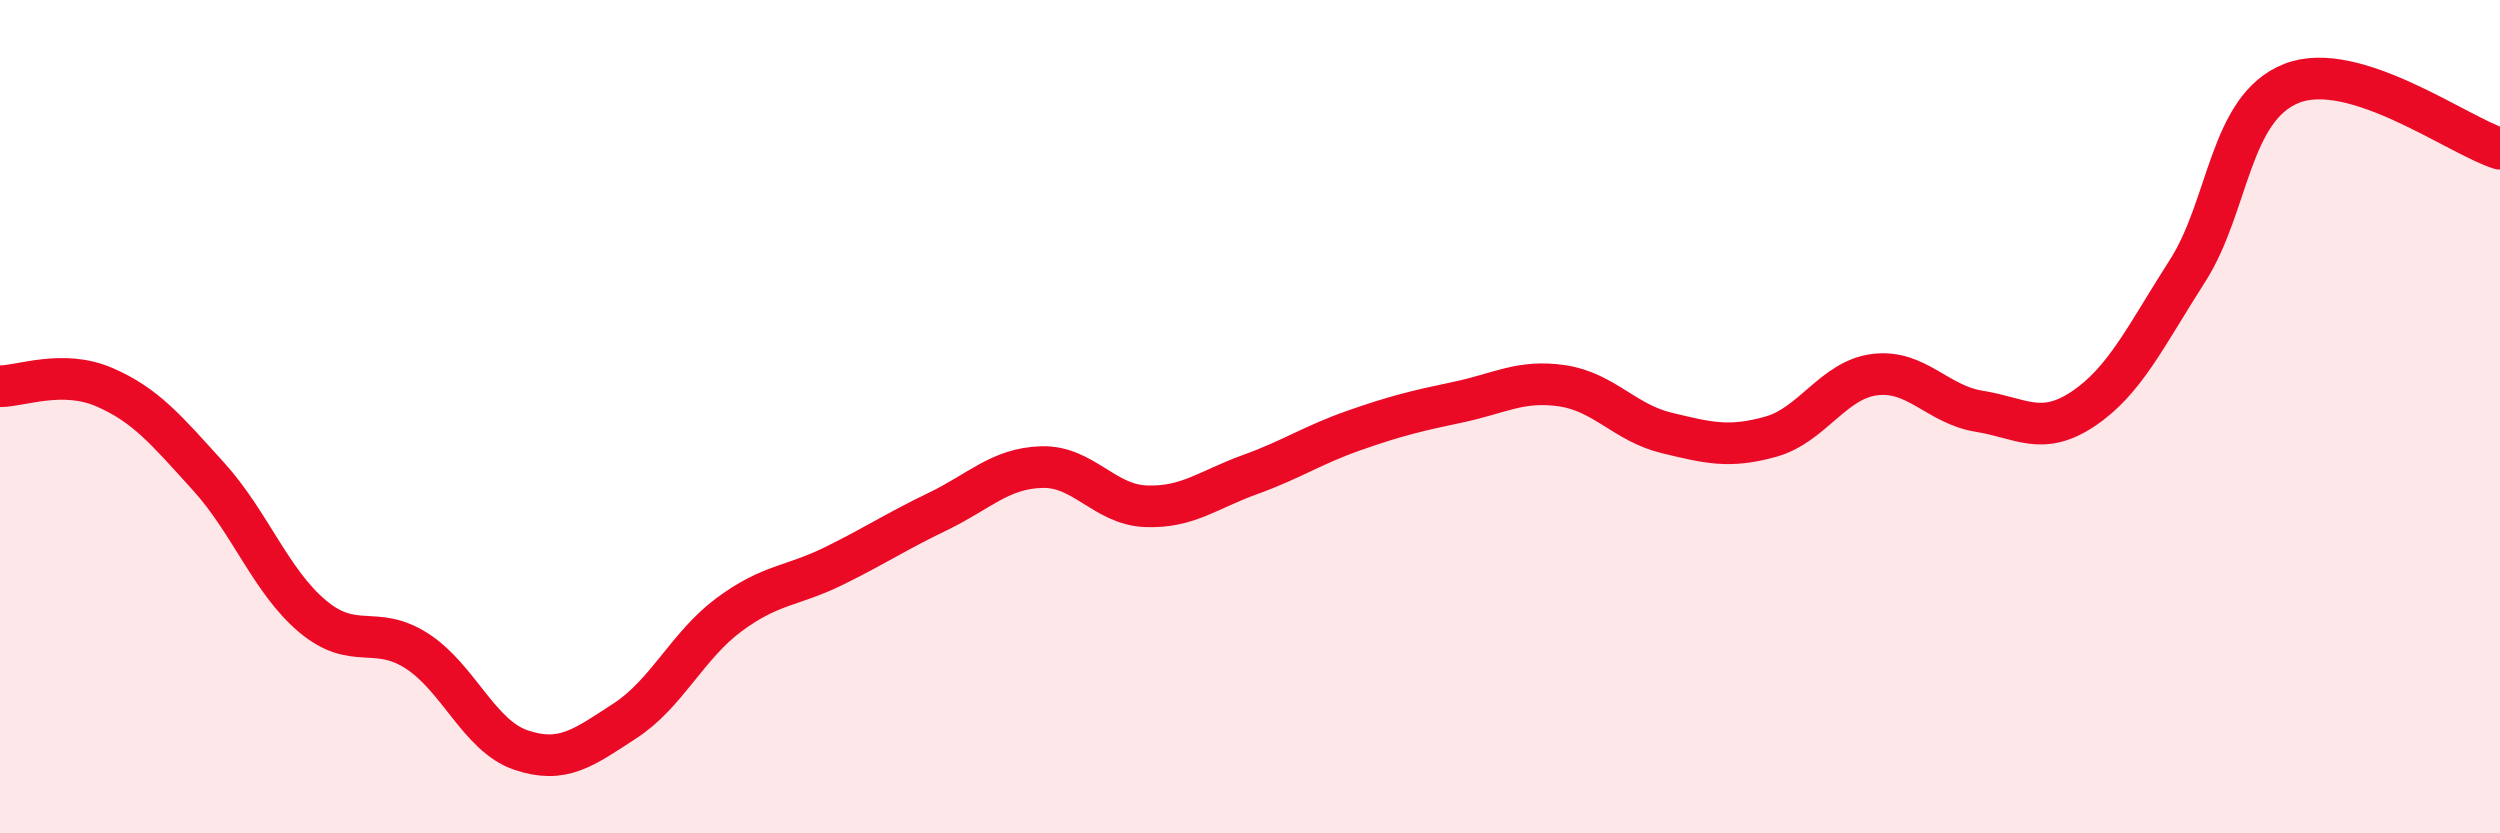 
    <svg width="60" height="20" viewBox="0 0 60 20" xmlns="http://www.w3.org/2000/svg">
      <path
        d="M 0,9.27 C 0.5,9.27 1.5,8.86 2.5,9.29 C 3.5,9.72 4,10.33 5,11.43 C 6,12.53 6.5,13.95 7.5,14.79 C 8.5,15.63 9,14.98 10,15.62 C 11,16.26 11.5,17.66 12.5,18 C 13.5,18.34 14,17.95 15,17.3 C 16,16.65 16.5,15.49 17.5,14.75 C 18.5,14.01 19,14.08 20,13.59 C 21,13.1 21.5,12.76 22.5,12.28 C 23.5,11.8 24,11.24 25,11.21 C 26,11.18 26.5,12.11 27.5,12.15 C 28.5,12.19 29,11.75 30,11.39 C 31,11.03 31.5,10.68 32.5,10.33 C 33.5,9.98 34,9.86 35,9.65 C 36,9.44 36.5,9.11 37.5,9.26 C 38.5,9.41 39,10.15 40,10.39 C 41,10.63 41.5,10.76 42.5,10.48 C 43.5,10.2 44,9.11 45,8.99 C 46,8.87 46.5,9.71 47.5,9.87 C 48.5,10.03 49,10.48 50,9.81 C 51,9.14 51.5,8.06 52.5,6.5 C 53.5,4.94 53.5,2.59 55,2 C 56.5,1.41 59,3.26 60,3.57L60 20L0 20Z"
        fill="#EB0A25"
        opacity="0.1"
        stroke-linecap="round"
        stroke-linejoin="round"
      />
      <path
        d="M 0,9.27 C 0.5,9.27 1.5,8.86 2.5,9.29 C 3.5,9.72 4,10.33 5,11.43 C 6,12.53 6.5,13.95 7.5,14.79 C 8.5,15.63 9,14.98 10,15.62 C 11,16.26 11.5,17.66 12.5,18 C 13.5,18.34 14,17.95 15,17.3 C 16,16.65 16.5,15.49 17.5,14.75 C 18.5,14.01 19,14.08 20,13.59 C 21,13.1 21.5,12.76 22.5,12.28 C 23.5,11.8 24,11.24 25,11.21 C 26,11.18 26.5,12.11 27.5,12.15 C 28.5,12.19 29,11.75 30,11.39 C 31,11.03 31.5,10.68 32.5,10.33 C 33.5,9.98 34,9.86 35,9.65 C 36,9.44 36.5,9.11 37.5,9.26 C 38.5,9.41 39,10.15 40,10.39 C 41,10.63 41.5,10.76 42.5,10.48 C 43.5,10.2 44,9.11 45,8.99 C 46,8.87 46.5,9.71 47.5,9.87 C 48.5,10.03 49,10.48 50,9.81 C 51,9.14 51.5,8.06 52.5,6.5 C 53.5,4.94 53.5,2.59 55,2 C 56.5,1.41 59,3.26 60,3.57"
        stroke="#EB0A25"
        stroke-width="1"
        fill="none"
        stroke-linecap="round"
        stroke-linejoin="round"
      />
    </svg>
  